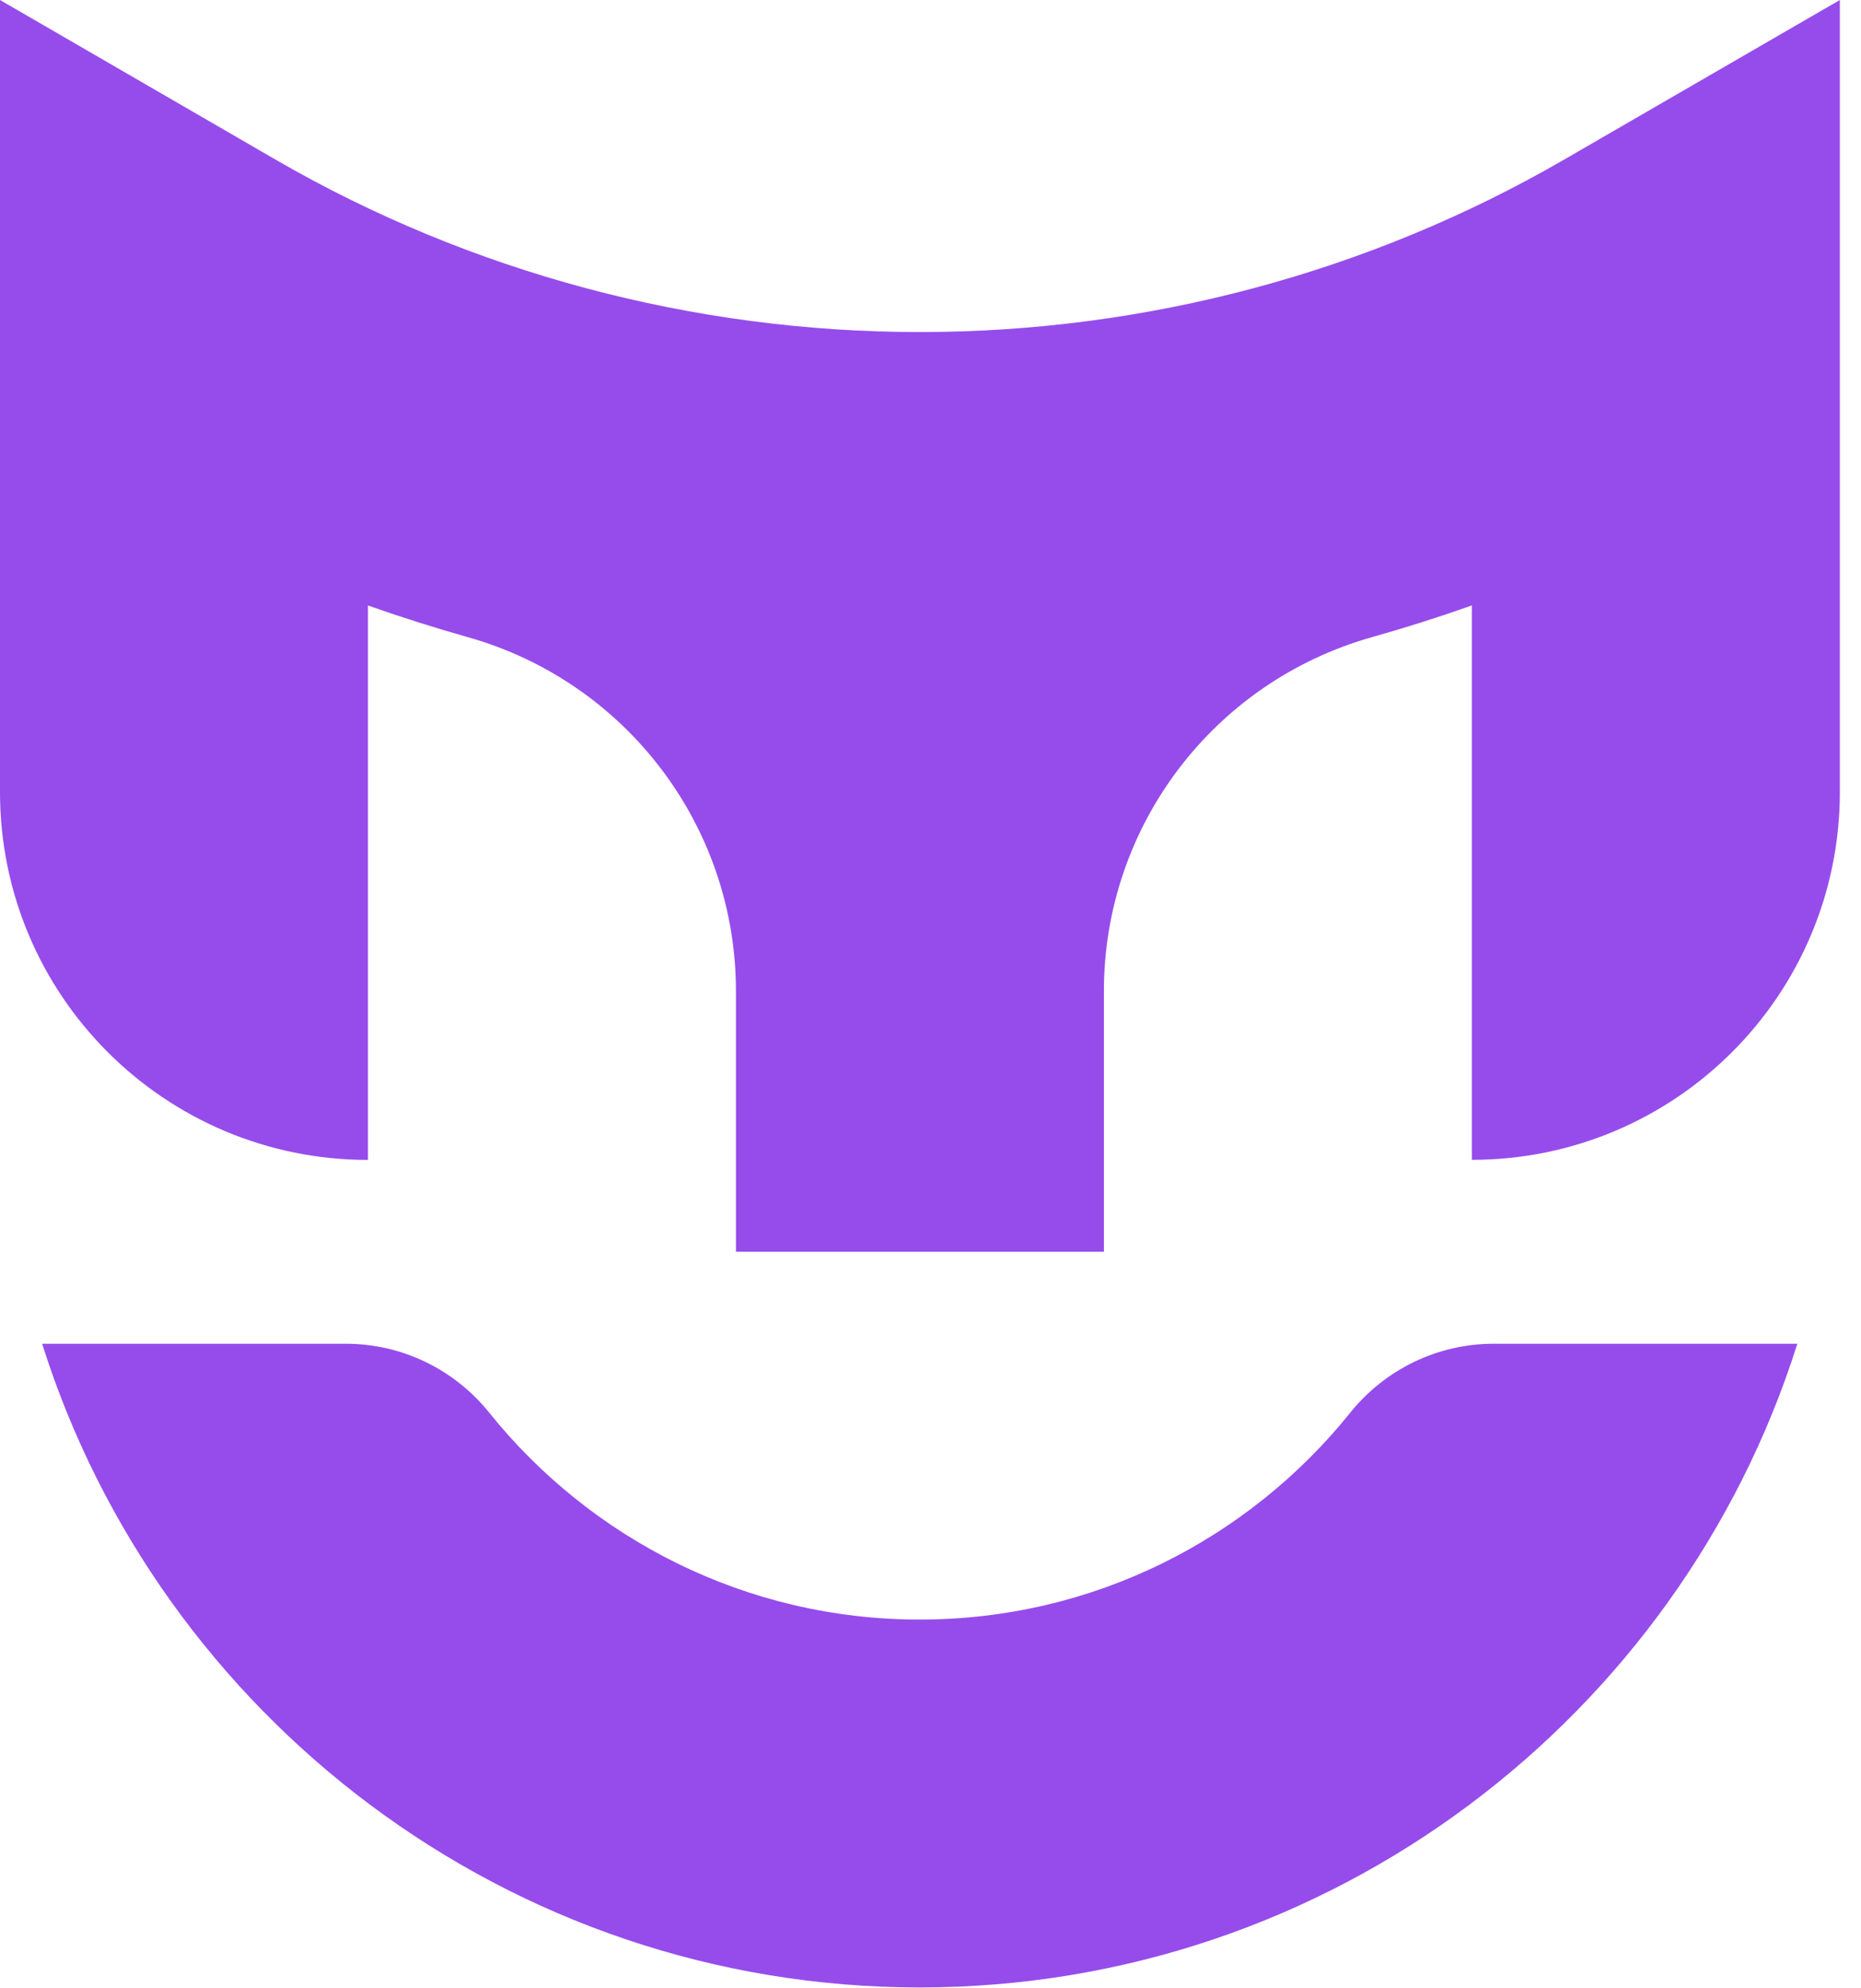 <?xml version="1.0" encoding="utf-8"?>
<svg xmlns="http://www.w3.org/2000/svg" fill="none" height="100%" overflow="visible" preserveAspectRatio="none" style="display: block;" viewBox="0 0 44 47" width="100%">
<g id="Group">
<path d="M31.922 33.395C29.528 36.374 25.856 38.283 21.745 38.283C17.635 38.283 13.963 36.372 11.569 33.395C10.743 32.365 9.497 31.763 8.176 31.763H0.996C3.777 40.573 12.027 46.979 21.745 46.979C31.464 46.979 39.714 40.573 42.495 31.763H35.315C33.995 31.763 32.75 32.365 31.922 33.395Z" fill="#964CEB" id="Vector"/>
<path d="M36.968 3.78C32.364 6.441 27.103 7.849 21.747 7.849C16.392 7.849 11.13 6.441 6.527 3.78L0 -3.33786e-06V18.722C0 23.525 3.895 27.418 8.7 27.418V14.313C9.478 14.587 10.265 14.836 11.06 15.061C14.808 16.118 17.4 19.533 17.4 23.427V29.588H26.1V23.425C26.1 19.533 28.69 16.118 32.44 15.06C33.235 14.836 34.022 14.587 34.8 14.311V27.416C39.605 27.416 43.5 23.523 43.5 18.72V-3.33786e-06L36.968 3.78Z" fill="#964CEB" id="Vector_2"/>
</g>
</svg>